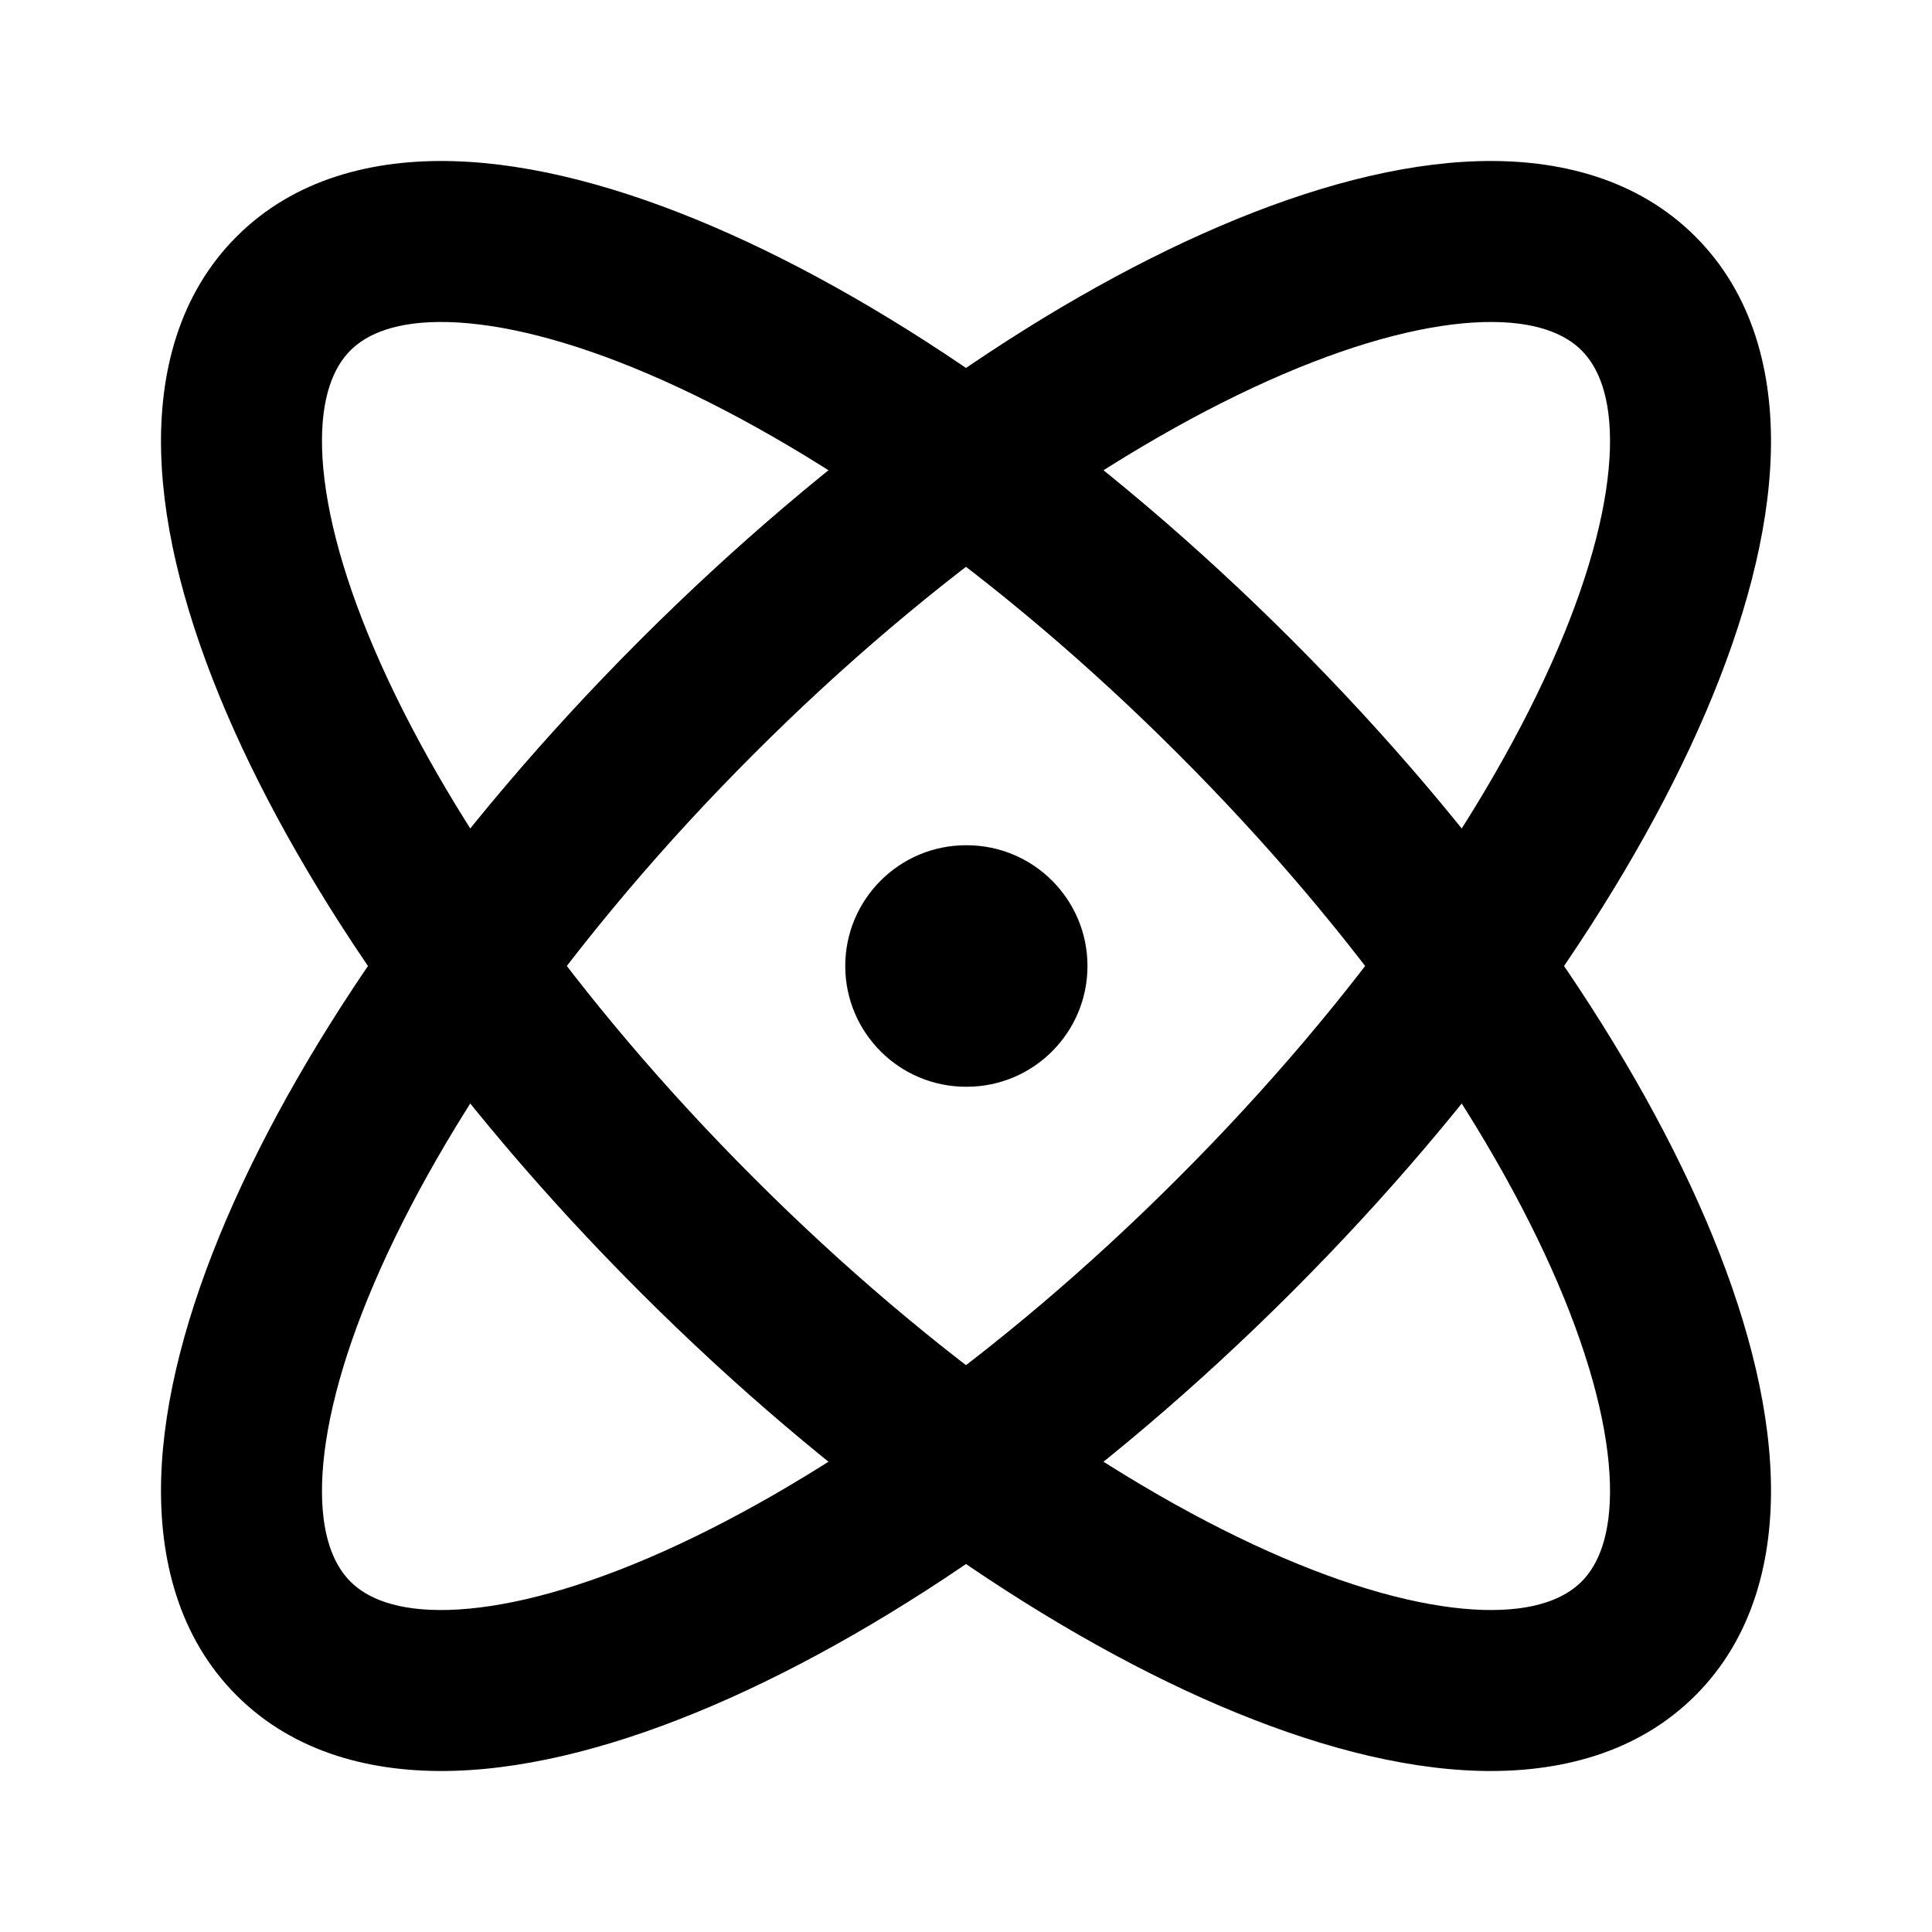 <svg xmlns="http://www.w3.org/2000/svg" viewBox="0 0 24 24" width="64" height="64" color="#000000" fill="none">
    <path fill-rule="evenodd" clip-rule="evenodd" d="M18.369 2.002C19.363 1.974 20.343 2.22 21.061 2.939C21.78 3.657 22.026 4.637 21.998 5.631C21.97 6.622 21.672 7.722 21.189 8.85C20.221 11.11 18.423 13.675 16.049 16.049C13.675 18.423 11.11 20.221 8.85 21.189C7.722 21.672 6.622 21.97 5.631 21.998C4.637 22.026 3.657 21.78 2.939 21.061C2.22 20.343 1.974 19.363 2.002 18.369C2.03 17.378 2.328 16.278 2.811 15.15C3.779 12.89 5.577 10.325 7.951 7.951C10.325 5.577 12.89 3.779 15.15 2.811C16.278 2.328 17.378 2.03 18.369 2.002ZM15.938 4.649C13.965 5.495 11.605 7.125 9.365 9.365C7.125 11.605 5.495 13.965 4.649 15.938C4.225 16.927 4.02 17.771 4.001 18.425C3.983 19.076 4.149 19.443 4.353 19.647C4.557 19.851 4.924 20.017 5.575 19.999C6.229 19.98 7.073 19.775 8.062 19.351C10.035 18.505 12.395 16.875 14.634 14.634C16.875 12.395 18.505 10.035 19.351 8.062C19.775 7.073 19.98 6.229 19.999 5.575C20.017 4.924 19.851 4.557 19.647 4.353C19.443 4.149 19.076 3.983 18.425 4.001C17.771 4.02 16.927 4.225 15.938 4.649Z" fill="#000000"></path>
    <path fill-rule="evenodd" clip-rule="evenodd" d="M8.85 2.811C11.11 3.779 13.675 5.577 16.049 7.951C18.423 10.325 20.221 12.89 21.189 15.15C21.672 16.278 21.97 17.378 21.998 18.369C22.026 19.363 21.78 20.343 21.061 21.061C20.343 21.78 19.363 22.026 18.369 21.998C17.378 21.97 16.278 21.672 15.15 21.189C12.89 20.221 10.325 18.423 7.951 16.049C5.577 13.675 3.779 11.11 2.811 8.85C2.328 7.722 2.03 6.622 2.002 5.631C1.974 4.637 2.22 3.657 2.939 2.939C3.657 2.22 4.637 1.974 5.631 2.002C6.622 2.03 7.722 2.328 8.85 2.811ZM5.575 4.001C4.924 3.983 4.557 4.149 4.353 4.353C4.149 4.557 3.983 4.924 4.001 5.575C4.02 6.229 4.225 7.073 4.649 8.062C5.495 10.035 7.125 12.395 9.365 14.634C11.605 16.875 13.965 18.505 15.938 19.351C16.927 19.775 17.771 19.98 18.425 19.999C19.076 20.017 19.443 19.851 19.647 19.647C19.851 19.443 20.017 19.076 19.999 18.425C19.98 17.771 19.775 16.927 19.351 15.938C18.505 13.965 16.875 11.605 14.634 9.365C12.395 7.125 10.035 5.495 8.062 4.649C7.073 4.225 6.229 4.02 5.575 4.001Z" fill="#000000"></path>
    <path fill-rule="evenodd" clip-rule="evenodd" d="M10.5 12C10.5 11.172 11.172 10.5 12 10.5H12.009C12.837 10.5 13.509 11.172 13.509 12C13.509 12.828 12.837 13.5 12.009 13.5H12C11.172 13.5 10.5 12.828 10.5 12Z" fill="#000000"></path>
</svg>